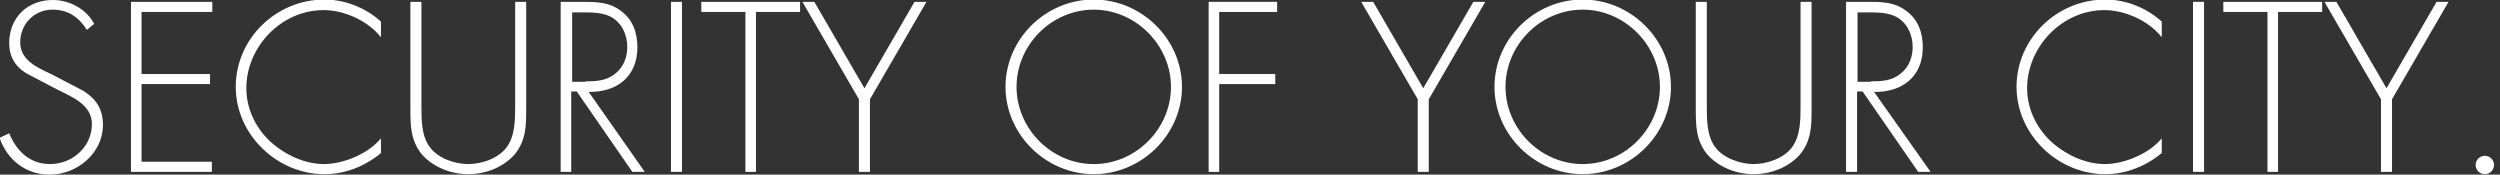 <?xml version="1.0" encoding="utf-8"?>
<!-- Generator: Adobe Illustrator 22.0.1, SVG Export Plug-In . SVG Version: 6.00 Build 0)  -->
<svg version="1.1" id="レイヤー_1" xmlns="http://www.w3.org/2000/svg" xmlns:xlink="http://www.w3.org/1999/xlink" x="0px"
	 y="0px" viewBox="0 0 544 38" style="enable-background:new 0 0 544 38;" xml:space="preserve">
<rect x="0" y="0" width="544" height="38" fill="#333333" stroke="none"/>
<style type="text/css">
	.st0{fill:#FFFFFF;}
</style>
<g>
	<path class="st0" d="M18.9,6.5c-1.7-2.7-4-4.4-7.5-4.4c-4,0-7,3.2-7,7.1c0,3.9,3.7,5.5,6.7,6.9l7.1,3.7c2.8,1.8,4.2,4,4.2,7.4
		c0,6.1-5.6,10.8-11.6,10.8c-5.2,0-9.2-3.2-10.9-8L2,29c1.6,3.9,4.5,6.7,8.9,6.7c4.9,0,9.1-3.8,9.1-8.7c0-4.2-4.3-5.9-7.5-7.5
		l-6.7-3.5c-2.5-1.5-3.8-3.7-3.8-6.6c0-5.5,3.9-9.4,9.5-9.4c3.7,0,7.3,2,9,5.2L18.9,6.5z"/>
	<path class="st0" d="M30.8,2.6v13.5h14.9v2.2H30.8v16.9h15.3v2.2H28.5v-37h17.7v2.2H30.8z"/>
	<path class="st0" d="M82.8,8c-2.8-3.5-7.9-5.8-12.4-5.8c-9.2,0-16.8,8-16.8,17c0,4.3,1.9,8.4,5,11.4c3.1,2.9,7.5,5.1,11.9,5.1
		c4.3,0,9.7-2.3,12.4-5.6v3.2c-3.5,2.9-7.8,4.6-12.3,4.6c-10.3,0-19.3-8.6-19.3-19c0-10.5,8.8-19,19.3-19c4.5,0,9,1.8,12.3,4.8V8z"
		/>
	<path class="st0" d="M112.1,0.4h2.4v23.1c0,3.8,0,7-2.5,10.1c-2.5,2.8-6.3,4.3-10.1,4.3s-7.6-1.5-10.1-4.3
		c-2.5-3.1-2.5-6.3-2.5-10.1V0.4h2.4v22.4c0,3.3,0,6.9,1.9,9.3c1.8,2.4,5.4,3.6,8.3,3.6s6.5-1.2,8.3-3.6c1.9-2.5,1.9-6,1.9-9.3V0.4z
		"/>
	<path class="st0" d="M140.3,37.4h-2.7l-12.1-17.5h-1.2v17.5H122v-37h4.6c3,0,5.9,0,8.4,1.9c2.7,1.9,3.7,4.8,3.7,8
		c0,6.4-4.5,9.8-10.6,9.7L140.3,37.4z M127.4,17.7c2.3,0,4.6-0.1,6.5-1.7c1.8-1.4,2.6-3.6,2.6-5.8c0-2.7-1.3-5.5-3.9-6.7
		c-2-0.9-4.5-0.8-6.6-0.8h-1.5v15.1H127.4z"/>
	<path class="st0" d="M148.3,37.4H146v-37h2.4V37.4z"/>
	<path class="st0" d="M164.6,37.4h-2.4V2.6h-9.6V0.4h21.5v2.2h-9.6V37.4z"/>
	<path class="st0" d="M174.6,0.4h2.6l10.9,18.8L199,0.4h2.6l-12.3,21.2v15.8h-2.4V21.6L174.6,0.4z"/>
	<path class="st0" d="M257.2,18.9c0,10.4-8.8,19-19.2,19c-10.4,0-19.2-8.6-19.2-19s8.7-19,19.2-19C248.4-0.1,257.2,8.5,257.2,18.9z
		 M221.2,18.9c0,9.1,7.6,16.8,16.8,16.8c9.2,0,16.8-7.7,16.8-16.8c0-9.1-7.7-16.8-16.8-16.8C228.8,2.1,221.2,9.8,221.2,18.9z"/>
	<path class="st0" d="M265.3,2.6v13.5h12.2v2.2h-12.2v19.1H263v-37h14.9v2.2H265.3z"/>
	<path class="st0" d="M296.2,0.4h2.6l10.9,18.8l10.9-18.8h2.6l-12.3,21.2v15.8h-2.4V21.6L296.2,0.4z"/>
	<path class="st0" d="M363.6,18.9c0,10.4-8.8,19-19.2,19c-10.4,0-19.2-8.6-19.2-19s8.7-19,19.2-19C354.8-0.1,363.6,8.5,363.6,18.9z
		 M327.6,18.9c0,9.1,7.6,16.8,16.8,16.8c9.2,0,16.8-7.7,16.8-16.8c0-9.1-7.7-16.8-16.8-16.8C335.2,2.1,327.6,9.8,327.6,18.9z"/>
	<path class="st0" d="M391.8,0.4h2.4v23.1c0,3.8,0,7-2.5,10.1c-2.5,2.8-6.3,4.3-10.1,4.3s-7.6-1.5-10.1-4.3
		c-2.5-3.1-2.5-6.3-2.5-10.1V0.4h2.4v22.4c0,3.3,0,6.9,1.9,9.3c1.8,2.4,5.5,3.6,8.3,3.6c2.8,0,6.5-1.2,8.3-3.6
		c1.9-2.5,1.9-6,1.9-9.3V0.4z"/>
	<path class="st0" d="M420.1,37.4h-2.7l-12.1-17.5h-1.2v17.5h-2.4v-37h4.6c3,0,5.9,0,8.4,1.9c2.7,1.9,3.7,4.8,3.7,8
		c0,6.4-4.5,9.8-10.6,9.7L420.1,37.4z M407.1,17.7c2.3,0,4.6-0.1,6.5-1.7c1.8-1.4,2.6-3.6,2.6-5.8c0-2.7-1.3-5.5-3.9-6.7
		c-2-0.9-4.5-0.8-6.6-0.8h-1.5v15.1H407.1z"/>
	<path class="st0" d="M470.3,8c-2.8-3.5-7.9-5.8-12.4-5.8c-9.2,0-16.8,8-16.8,17c0,4.3,1.9,8.4,5,11.4c3.1,2.9,7.5,5.1,11.9,5.1
		c4.3,0,9.7-2.3,12.4-5.6v3.2c-3.5,2.9-7.8,4.6-12.3,4.6c-10.3,0-19.3-8.6-19.3-19c0-10.5,8.8-19,19.3-19c4.5,0,9,1.8,12.3,4.8V8z"
		/>
	<path class="st0" d="M479.6,37.4h-2.4v-37h2.4V37.4z"/>
	<path class="st0" d="M495.8,37.4h-2.4V2.6h-9.6V0.4h21.5v2.2h-9.6V37.4z"/>
	<path class="st0" d="M505.8,0.4h2.6l10.9,18.8l10.9-18.8h2.6l-12.3,21.2v15.8h-2.4V21.6L505.8,0.4z"/>
	<path class="st0" d="M542.7,35.9c0,1.1-0.9,2-2,2c-1.1,0-2-0.9-2-2c0-1.1,0.9-2,2-2C541.8,33.9,542.7,34.8,542.7,35.9z"/>
</g>
</svg>
